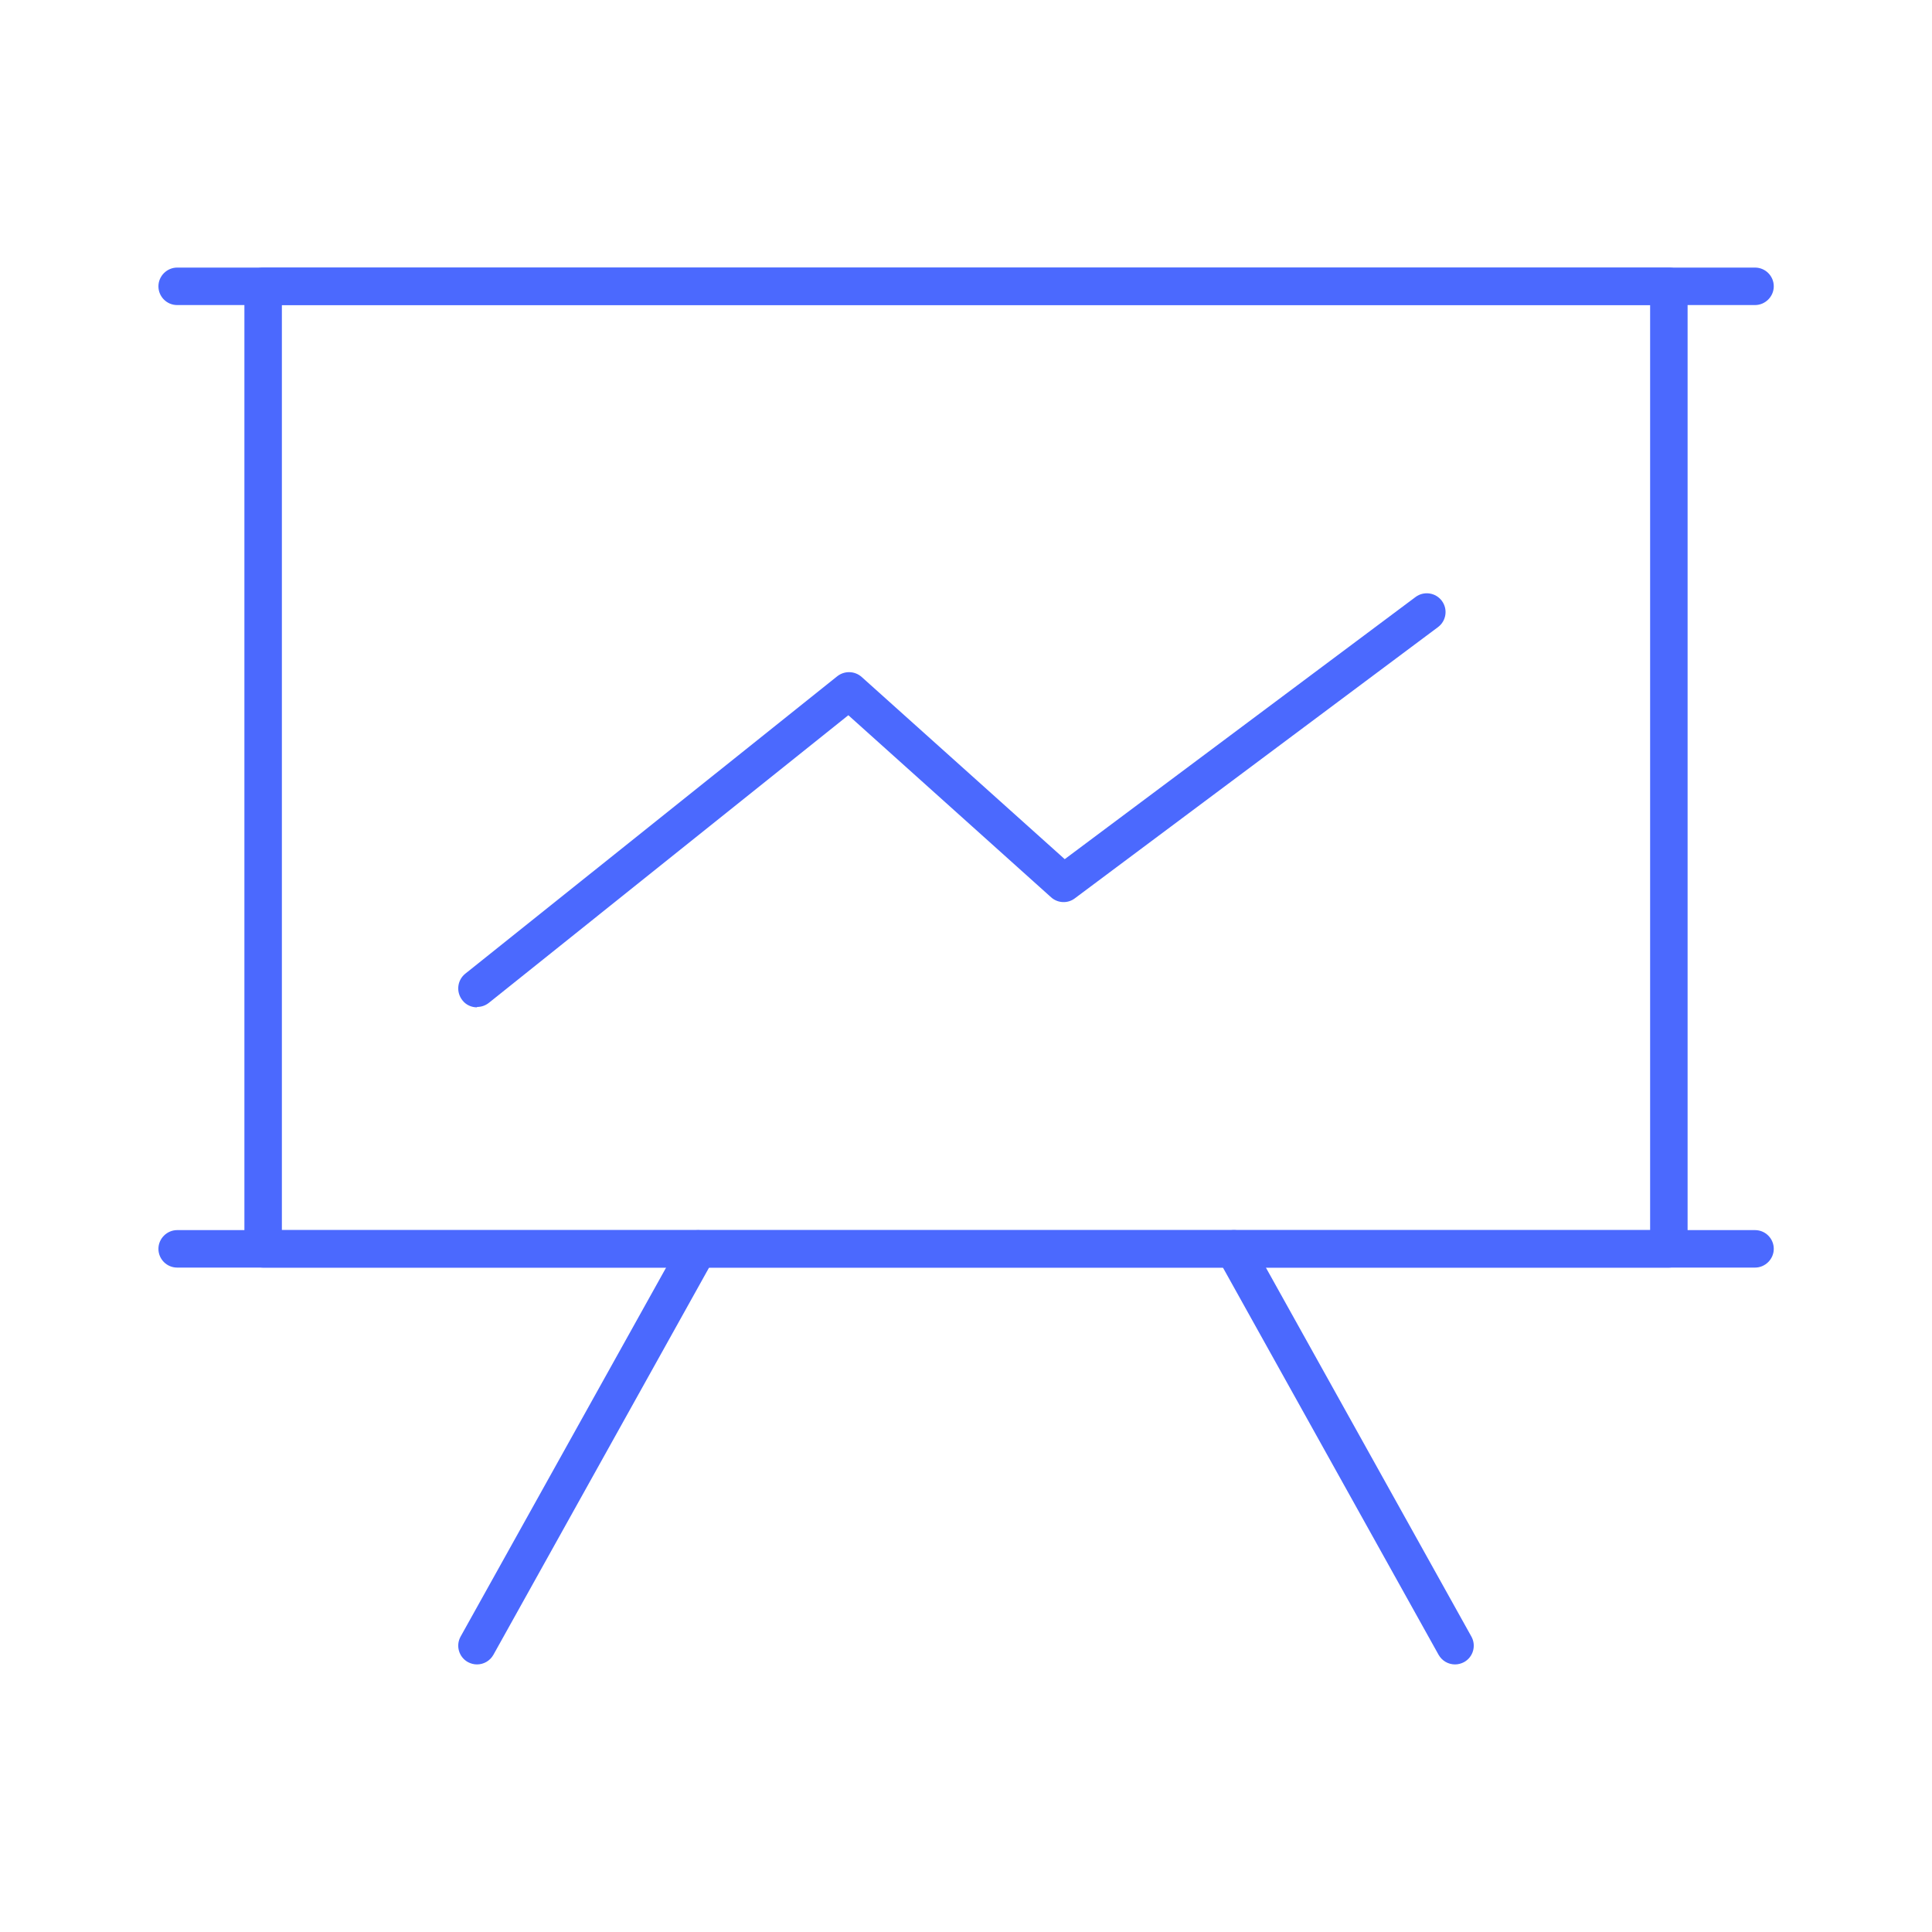 <?xml version="1.0" encoding="UTF-8"?><svg id="Layer_1" xmlns="http://www.w3.org/2000/svg" viewBox="0 0 100 100"><defs><style>.cls-1{fill:#4b69fe;}</style></defs><g><path class="cls-1" d="m86.38,65.61H13.62c-.54,0-.97-.44-.97-.97V14.82c0-.54.44-.97.97-.97h72.76c.54,0,.97.44.97.97v49.82c0,.54-.44.97-.97.97Zm-71.79-1.94h70.82V15.79H14.59v47.88Z"/><path class="cls-1" d="m90.83,15.79H9.17c-.54,0-.97-.44-.97-.97s.44-.97.97-.97h81.67c.54,0,.97.44.97.97s-.44.97-.97.97Z"/><path class="cls-1" d="m90.83,65.61H9.17c-.54,0-.97-.44-.97-.97s.44-.97.97-.97h81.67c.54,0,.97.44.97.97s-.44.97-.97.97Z"/><path class="cls-1" d="m75.31,86.15c-.34,0-.67-.18-.85-.5l-11.44-20.54c-.26-.47-.09-1.06.38-1.32.47-.26,1.06-.09,1.32.38l11.44,20.54c.26.47.09,1.06-.38,1.32-.15.08-.31.12-.47.12Z"/><path class="cls-1" d="m24.69,86.15c-.16,0-.32-.04-.47-.12-.47-.26-.64-.85-.38-1.32l11.44-20.54c.26-.47.85-.63,1.32-.38.47.26.64.85.38,1.32l-11.44,20.54c-.18.32-.51.5-.85.5Z"/></g><path class="cls-1" d="m24.69,52.14c-.28,0-.57-.12-.76-.37-.33-.42-.27-1.03.15-1.37l19.26-15.4c.37-.29.9-.28,1.26.04l10.51,9.43,18.16-13.57c.43-.32,1.04-.23,1.36.2.32.43.23,1.04-.2,1.36l-18.8,14.04c-.37.28-.89.25-1.23-.06l-10.49-9.42-18.61,14.89c-.18.14-.39.21-.61.21Z"/></svg>